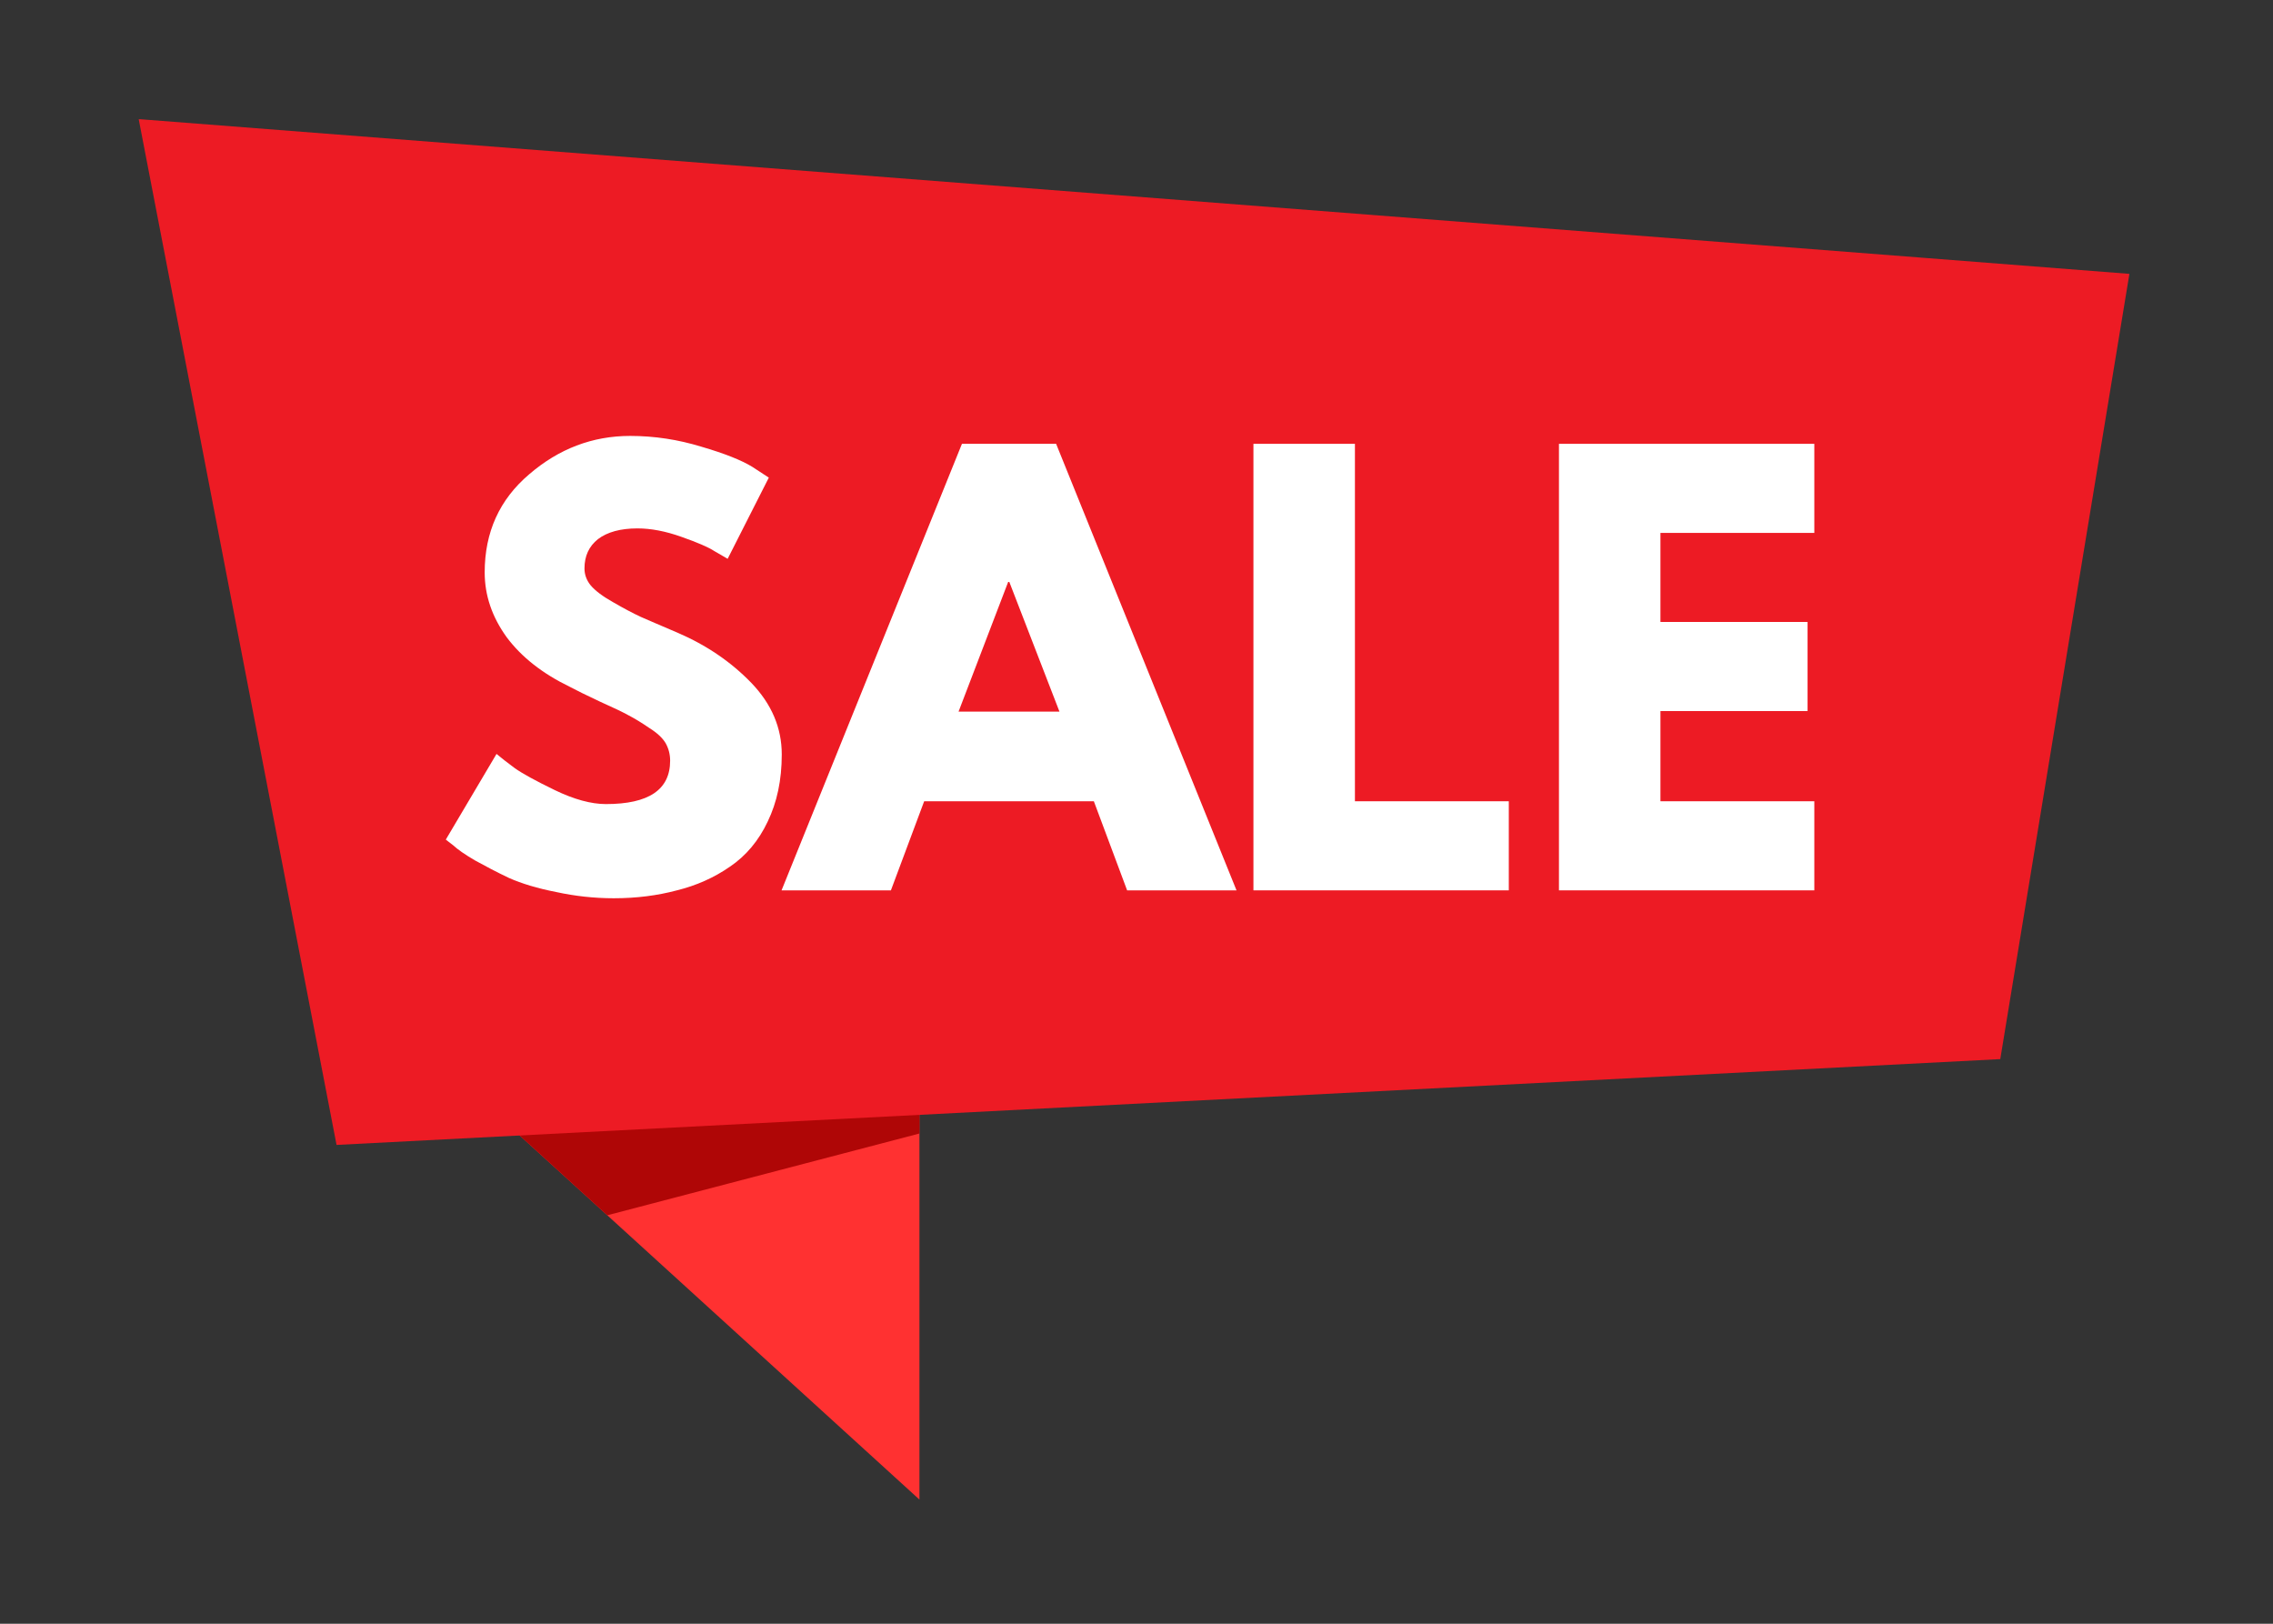 <svg xmlns="http://www.w3.org/2000/svg" xmlns:xlink="http://www.w3.org/1999/xlink" width="84" zoomAndPan="magnify" viewBox="0 0 63 45" height="60" preserveAspectRatio="xMidYMid meet" version="1.0"><rect x="0" y="0" width="63" height="45" fill="#333333" stroke="none"/><defs><g/><clipPath id="c5d6d7c0e1"><path d="M 10 28 L 26 28 L 26 41.555 L 10 41.555 Z M 10 28 " clip-rule="nonzero"/></clipPath><clipPath id="51b84e6503"><path d="M 3.68 3.305 L 59.18 3.305 L 59.18 32 L 3.68 32 Z M 3.68 3.305 " clip-rule="nonzero"/></clipPath></defs><g clip-path="url(#c5d6d7c0e1)"><path fill="#ff3131" d="M 25.484 28.09 L 25.484 41.559 L 16.832 33.68 L 13.898 31.008 L 10.691 28.09 L 25.484 28.09 " fill-opacity="1" fill-rule="nonzero"/></g><path fill="#af0606" d="M 16.832 33.68 L 13.898 31.008 L 12.703 28.09 L 20.098 28.09 L 25.484 29.375 L 25.484 31.414 L 16.832 33.68 " fill-opacity="1" fill-rule="nonzero"/><g clip-path="url(#51b84e6503)"><path fill="#ed1b24" d="M 59.02 7.59 L 57.043 19.602 L 55.441 29.352 L 9.328 31.73 L 3.844 3.301 L 53.355 7.148 L 59.02 7.59 " fill-opacity="1" fill-rule="nonzero"/></g><g fill="#ffffff" fill-opacity="1"><g transform="translate(12.012, 24.675)"><g><path d="M 5.453 -12.594 C 6.129 -12.594 6.785 -12.492 7.422 -12.297 C 8.066 -12.109 8.539 -11.922 8.844 -11.734 L 9.297 -11.438 L 8.156 -9.188 C 8.07 -9.238 7.945 -9.312 7.781 -9.406 C 7.625 -9.508 7.32 -9.641 6.875 -9.797 C 6.438 -9.953 6.031 -10.031 5.656 -10.031 C 5.188 -10.031 4.82 -9.93 4.562 -9.734 C 4.312 -9.535 4.188 -9.266 4.188 -8.922 C 4.188 -8.754 4.242 -8.598 4.359 -8.453 C 4.484 -8.305 4.691 -8.148 4.984 -7.984 C 5.273 -7.816 5.531 -7.68 5.75 -7.578 C 5.969 -7.484 6.305 -7.336 6.766 -7.141 C 7.566 -6.797 8.25 -6.332 8.812 -5.75 C 9.375 -5.164 9.656 -4.504 9.656 -3.766 C 9.656 -3.055 9.523 -2.438 9.266 -1.906 C 9.016 -1.375 8.664 -0.957 8.219 -0.656 C 7.781 -0.352 7.289 -0.133 6.75 0 C 6.207 0.145 5.625 0.219 5 0.219 C 4.457 0.219 3.926 0.16 3.406 0.047 C 2.883 -0.055 2.445 -0.188 2.094 -0.344 C 1.75 -0.508 1.438 -0.672 1.156 -0.828 C 0.875 -0.992 0.672 -1.133 0.547 -1.25 L 0.344 -1.406 L 1.75 -3.781 C 1.875 -3.676 2.039 -3.547 2.25 -3.391 C 2.457 -3.242 2.828 -3.039 3.359 -2.781 C 3.898 -2.52 4.375 -2.391 4.781 -2.391 C 5.969 -2.391 6.562 -2.789 6.562 -3.594 C 6.562 -3.77 6.52 -3.93 6.438 -4.078 C 6.352 -4.223 6.203 -4.363 5.984 -4.5 C 5.773 -4.645 5.586 -4.758 5.422 -4.844 C 5.254 -4.938 4.984 -5.066 4.609 -5.234 C 4.234 -5.41 3.957 -5.547 3.781 -5.641 C 3.031 -6.004 2.445 -6.461 2.031 -7.016 C 1.625 -7.578 1.422 -8.176 1.422 -8.812 C 1.422 -9.926 1.832 -10.832 2.656 -11.531 C 3.477 -12.238 4.41 -12.594 5.453 -12.594 Z M 5.453 -12.594 "/></g></g></g><g fill="#ffffff" fill-opacity="1"><g transform="translate(22.084, 24.675)"><g><path d="M 7.188 -12.375 L 12.188 0 L 9.156 0 L 8.234 -2.469 L 3.531 -2.469 L 2.609 0 L -0.422 0 L 4.578 -12.375 Z M 7.281 -4.953 L 5.891 -8.547 L 5.859 -8.547 L 4.484 -4.953 Z M 7.281 -4.953 "/></g></g></g><g fill="#ffffff" fill-opacity="1"><g transform="translate(33.835, 24.675)"><g><path d="M 3.719 -12.375 L 3.719 -2.469 L 7.984 -2.469 L 7.984 0 L 0.906 0 L 0.906 -12.375 Z M 3.719 -12.375 "/></g></g></g><g fill="#ffffff" fill-opacity="1"><g transform="translate(42.303, 24.675)"><g><path d="M 7.984 -12.375 L 7.984 -9.906 L 3.719 -9.906 L 3.719 -7.438 L 7.797 -7.438 L 7.797 -4.969 L 3.719 -4.969 L 3.719 -2.469 L 7.984 -2.469 L 7.984 0 L 0.906 0 L 0.906 -12.375 Z M 7.984 -12.375 "/></g></g></g></svg>